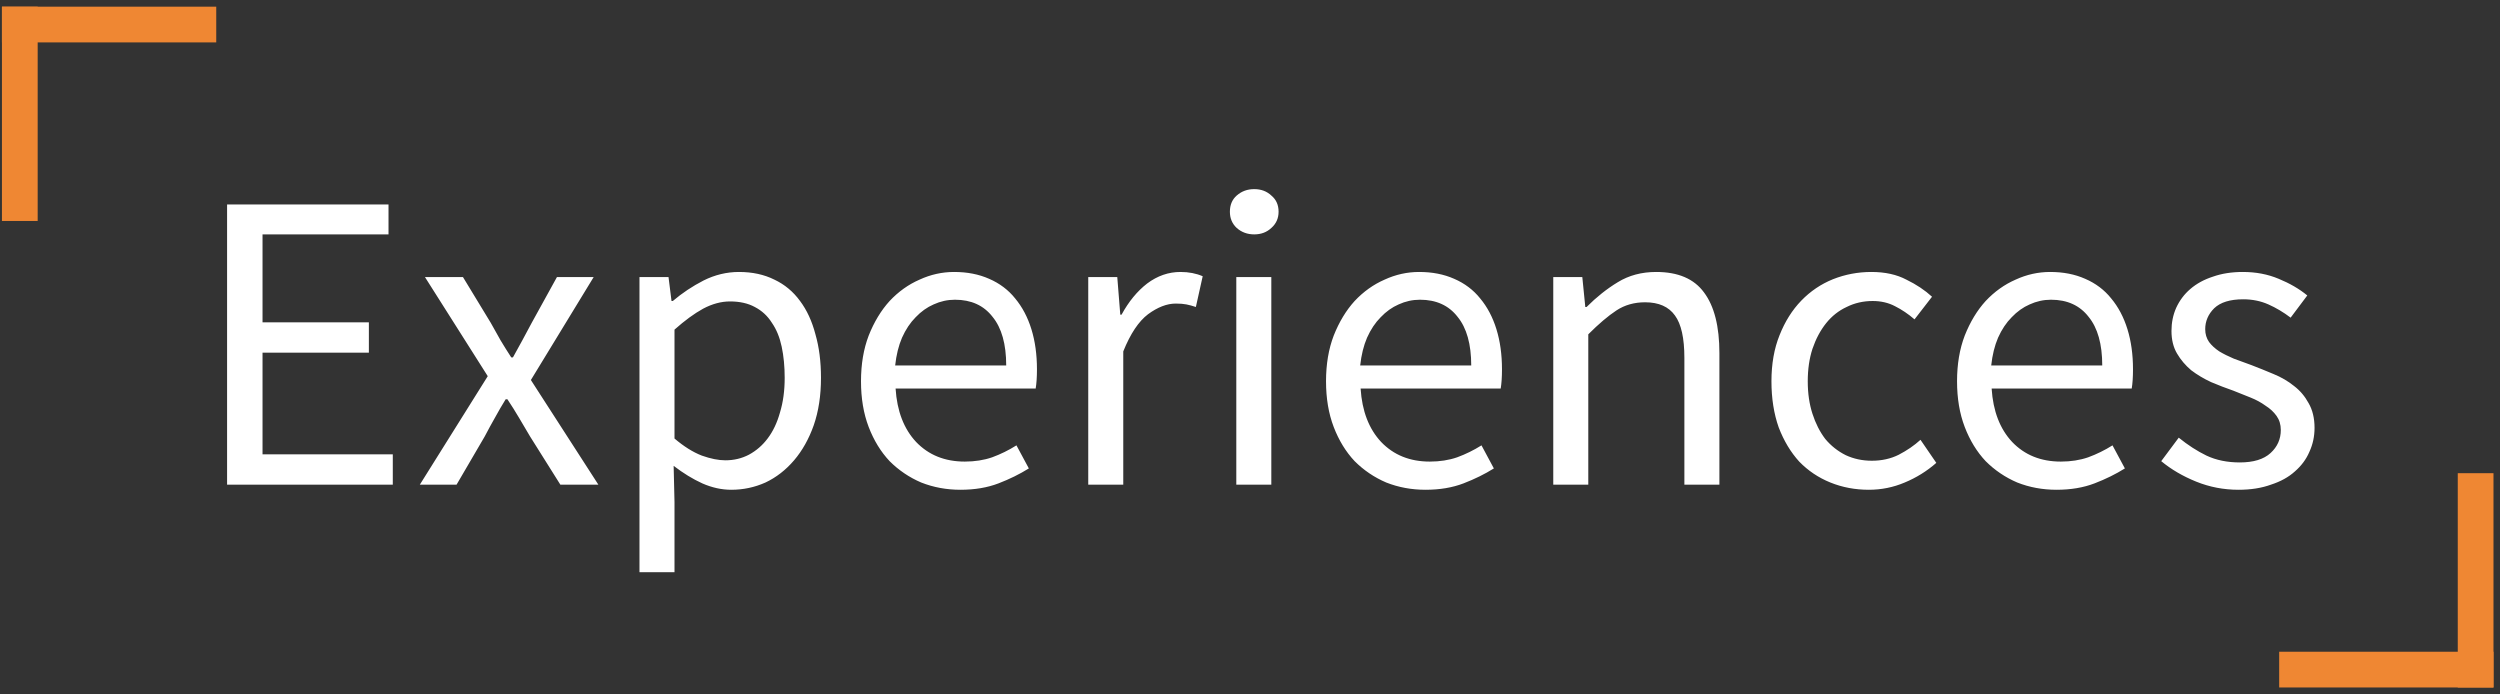 <svg xmlns="http://www.w3.org/2000/svg" viewBox="0 0 317 88" fill="none"><rect x="0" y="0" width="317" height="88" fill="#333333" stroke="none"/><path d="M28.794 25.929H49.264V29.72H33.289V40.875H46.773V44.72H33.289V57.608H49.806V61.453H28.794V25.929ZM61.846 47.699L53.886 35.135H58.705L62.225 40.929C62.622 41.651 63.038 42.392 63.471 43.15C63.904 43.872 64.355 44.594 64.825 45.316H65.041C65.438 44.594 65.835 43.872 66.233 43.15C66.63 42.392 67.027 41.651 67.424 40.929L70.619 35.135H75.276L67.316 48.186L75.872 61.453H71.052L67.207 55.334C66.738 54.54 66.269 53.746 65.799 52.951C65.33 52.157 64.843 51.381 64.337 50.623H64.121C63.651 51.381 63.2 52.157 62.767 52.951C62.334 53.709 61.9 54.504 61.467 55.334L57.893 61.453H53.236L61.846 47.699ZM85.527 63.674V72.555H81.086V35.135H84.769L85.148 38.168H85.31C86.501 37.157 87.801 36.29 89.209 35.568C90.653 34.846 92.151 34.485 93.704 34.485C95.4 34.485 96.899 34.81 98.198 35.46C99.498 36.074 100.581 36.976 101.448 38.168C102.314 39.323 102.964 40.731 103.397 42.392C103.866 44.016 104.101 45.857 104.101 47.915C104.101 50.153 103.794 52.157 103.181 53.926C102.567 55.659 101.736 57.139 100.689 58.367C99.642 59.594 98.433 60.533 97.061 61.183C95.689 61.796 94.245 62.103 92.729 62.103C91.501 62.103 90.274 61.832 89.047 61.291C87.855 60.749 86.646 60.009 85.418 59.071L85.527 63.674ZM85.527 55.605C86.718 56.616 87.873 57.338 88.992 57.771C90.112 58.168 91.104 58.367 91.971 58.367C93.054 58.367 94.047 58.132 94.949 57.663C95.888 57.157 96.682 56.471 97.332 55.605C98.018 54.702 98.541 53.601 98.902 52.301C99.3 51.002 99.498 49.54 99.498 47.915C99.498 46.471 99.372 45.153 99.119 43.962C98.866 42.771 98.451 41.76 97.874 40.929C97.332 40.063 96.61 39.395 95.707 38.926C94.841 38.456 93.794 38.222 92.567 38.222C91.447 38.222 90.31 38.529 89.155 39.142C88.036 39.756 86.826 40.641 85.527 41.796V55.605ZM109.175 48.348C109.175 46.182 109.499 44.251 110.149 42.554C110.835 40.821 111.72 39.359 112.803 38.168C113.922 36.976 115.186 36.074 116.594 35.46C118.002 34.81 119.464 34.485 120.98 34.485C122.641 34.485 124.121 34.774 125.42 35.352C126.756 35.929 127.857 36.76 128.724 37.843C129.626 38.926 130.312 40.225 130.782 41.742C131.251 43.258 131.486 44.955 131.486 46.832C131.486 47.807 131.431 48.619 131.323 49.269H113.561C113.741 52.121 114.608 54.377 116.16 56.038C117.749 57.699 119.807 58.529 122.334 58.529C123.597 58.529 124.753 58.349 125.8 57.988C126.883 57.59 127.912 57.085 128.886 56.471L130.457 59.396C129.301 60.118 128.02 60.749 126.612 61.291C125.204 61.832 123.597 62.103 121.792 62.103C120.023 62.103 118.363 61.796 116.81 61.183C115.294 60.533 113.958 59.63 112.803 58.475C111.684 57.284 110.799 55.84 110.149 54.143C109.499 52.446 109.175 50.514 109.175 48.348ZM127.587 46.345C127.587 43.637 127.009 41.579 125.854 40.171C124.735 38.727 123.146 38.005 121.088 38.005C120.15 38.005 119.247 38.204 118.381 38.601C117.55 38.962 116.792 39.503 116.106 40.225C115.42 40.911 114.843 41.778 114.373 42.825C113.94 43.836 113.651 45.009 113.507 46.345H127.587ZM137.989 35.135H141.671L142.051 39.901H142.213C143.116 38.24 144.199 36.922 145.462 35.947C146.762 34.973 148.17 34.485 149.686 34.485C150.733 34.485 151.672 34.666 152.502 35.027L151.636 38.926C151.202 38.781 150.805 38.673 150.444 38.601C150.083 38.529 149.632 38.492 149.09 38.492C147.971 38.492 146.798 38.944 145.57 39.846C144.379 40.749 143.332 42.319 142.43 44.558V61.453H137.989V35.135ZM159.037 29.72C158.171 29.72 157.431 29.449 156.817 28.907C156.239 28.366 155.95 27.68 155.95 26.85C155.95 25.983 156.239 25.297 156.817 24.792C157.431 24.25 158.171 23.98 159.037 23.98C159.904 23.98 160.626 24.25 161.203 24.792C161.817 25.297 162.124 25.983 162.124 26.85C162.124 27.68 161.817 28.366 161.203 28.907C160.626 29.449 159.904 29.72 159.037 29.72ZM156.763 35.135H161.203V61.453H156.763V35.135ZM168.14 48.348C168.14 46.182 168.465 44.251 169.115 42.554C169.801 40.821 170.685 39.359 171.768 38.168C172.887 36.976 174.151 36.074 175.559 35.46C176.967 34.81 178.429 34.485 179.945 34.485C181.606 34.485 183.086 34.774 184.386 35.352C185.722 35.929 186.823 36.76 187.689 37.843C188.592 38.926 189.278 40.225 189.747 41.742C190.216 43.258 190.451 44.955 190.451 46.832C190.451 47.807 190.397 48.619 190.289 49.269H172.526C172.707 52.121 173.573 54.377 175.126 56.038C176.714 57.699 178.772 58.529 181.299 58.529C182.563 58.529 183.718 58.349 184.765 57.988C185.848 57.59 186.877 57.085 187.852 56.471L189.422 59.396C188.267 60.118 186.985 60.749 185.577 61.291C184.169 61.832 182.563 62.103 180.758 62.103C178.989 62.103 177.328 61.796 175.776 61.183C174.259 60.533 172.924 59.63 171.768 58.475C170.649 57.284 169.765 55.84 169.115 54.143C168.465 52.446 168.14 50.514 168.14 48.348ZM186.552 46.345C186.552 43.637 185.974 41.579 184.819 40.171C183.7 38.727 182.111 38.005 180.054 38.005C179.115 38.005 178.212 38.204 177.346 38.601C176.516 38.962 175.758 39.503 175.072 40.225C174.386 40.911 173.808 41.778 173.339 42.825C172.905 43.836 172.617 45.009 172.472 46.345H186.552ZM196.954 35.135H200.637L201.016 38.926H201.178C202.442 37.662 203.76 36.615 205.132 35.785C206.54 34.918 208.164 34.485 210.005 34.485C212.785 34.485 214.807 35.352 216.07 37.084C217.37 38.817 218.02 41.381 218.02 44.774V61.453H213.579V45.37C213.579 42.879 213.182 41.092 212.388 40.009C211.594 38.89 210.33 38.33 208.597 38.33C207.225 38.33 206.016 38.673 204.969 39.359C203.922 40.045 202.731 41.056 201.395 42.392V61.453H196.954V35.135ZM224.62 48.348C224.62 46.146 224.963 44.197 225.649 42.5C226.335 40.767 227.255 39.305 228.411 38.113C229.566 36.922 230.902 36.02 232.418 35.406C233.97 34.792 235.595 34.485 237.292 34.485C239.025 34.485 240.505 34.81 241.732 35.46C242.996 36.074 244.079 36.796 244.981 37.626L242.761 40.496C241.967 39.81 241.137 39.251 240.27 38.817C239.44 38.384 238.501 38.168 237.454 38.168C236.263 38.168 235.162 38.42 234.151 38.926C233.14 39.395 232.274 40.081 231.551 40.983C230.829 41.886 230.252 42.969 229.819 44.233C229.421 45.46 229.223 46.832 229.223 48.348C229.223 49.865 229.421 51.236 229.819 52.464C230.216 53.691 230.757 54.756 231.443 55.659C232.165 56.525 233.032 57.211 234.043 57.717C235.053 58.186 236.154 58.421 237.346 58.421C238.609 58.421 239.747 58.168 240.757 57.663C241.804 57.121 242.725 56.489 243.519 55.767L245.523 58.692C244.332 59.739 242.996 60.569 241.516 61.183C240.072 61.796 238.555 62.103 236.967 62.103C235.234 62.103 233.609 61.796 232.093 61.183C230.577 60.569 229.259 59.684 228.14 58.529C227.057 57.338 226.19 55.894 225.54 54.197C224.927 52.464 224.62 50.514 224.62 48.348ZM248.153 48.348C248.153 46.182 248.478 44.251 249.128 42.554C249.814 40.821 250.698 39.359 251.781 38.168C252.901 36.976 254.164 36.074 255.572 35.46C256.98 34.81 258.442 34.485 259.959 34.485C261.619 34.485 263.099 34.774 264.399 35.352C265.735 35.929 266.836 36.76 267.702 37.843C268.605 38.926 269.291 40.225 269.76 41.742C270.23 43.258 270.464 44.955 270.464 46.832C270.464 47.807 270.41 48.619 270.302 49.269H252.54C252.72 52.121 253.587 54.377 255.139 56.038C256.727 57.699 258.785 58.529 261.312 58.529C262.576 58.529 263.731 58.349 264.778 57.988C265.861 57.59 266.89 57.085 267.865 56.471L269.435 59.396C268.28 60.118 266.998 60.749 265.59 61.291C264.182 61.832 262.576 62.103 260.771 62.103C259.002 62.103 257.341 61.796 255.789 61.183C254.272 60.533 252.937 59.63 251.781 58.475C250.662 57.284 249.778 55.84 249.128 54.143C248.478 52.446 248.153 50.514 248.153 48.348ZM266.565 46.345C266.565 43.637 265.988 41.579 264.832 40.171C263.713 38.727 262.125 38.005 260.067 38.005C259.128 38.005 258.226 38.204 257.359 38.601C256.529 38.962 255.771 39.503 255.085 40.225C254.399 40.911 253.821 41.778 253.352 42.825C252.919 43.836 252.63 45.009 252.485 46.345H266.565ZM276.264 55.496C277.419 56.435 278.592 57.193 279.784 57.771C281.011 58.349 282.419 58.637 284.008 58.637C285.74 58.637 287.04 58.24 287.907 57.446C288.773 56.652 289.206 55.677 289.206 54.522C289.206 53.836 289.026 53.24 288.665 52.735C288.304 52.229 287.834 51.796 287.257 51.435C286.715 51.038 286.083 50.695 285.361 50.406C284.639 50.117 283.917 49.828 283.195 49.54C282.257 49.215 281.318 48.854 280.379 48.457C279.441 48.023 278.592 47.518 277.834 46.94C277.112 46.327 276.516 45.623 276.047 44.828C275.578 44.034 275.343 43.078 275.343 41.958C275.343 40.911 275.542 39.937 275.939 39.034C276.372 38.095 276.968 37.301 277.726 36.651C278.52 35.965 279.477 35.442 280.596 35.081C281.715 34.684 282.979 34.485 284.387 34.485C286.047 34.485 287.564 34.774 288.935 35.352C290.343 35.929 291.553 36.633 292.564 37.464L290.452 40.279C289.549 39.594 288.611 39.034 287.636 38.601C286.661 38.168 285.596 37.951 284.441 37.951C282.78 37.951 281.553 38.33 280.758 39.088C280 39.846 279.621 40.731 279.621 41.742C279.621 42.355 279.784 42.897 280.109 43.366C280.433 43.8 280.867 44.197 281.408 44.558C281.95 44.883 282.563 45.189 283.249 45.478C283.971 45.731 284.712 46.002 285.47 46.291C286.408 46.651 287.347 47.031 288.286 47.428C289.26 47.825 290.127 48.33 290.885 48.944C291.643 49.522 292.257 50.244 292.726 51.11C293.232 51.977 293.484 53.024 293.484 54.251C293.484 55.334 293.268 56.345 292.834 57.284C292.437 58.222 291.824 59.053 290.993 59.775C290.199 60.497 289.188 61.056 287.961 61.453C286.769 61.887 285.397 62.103 283.845 62.103C281.968 62.103 280.181 61.76 278.484 61.074C276.787 60.388 275.307 59.522 274.043 58.475L276.264 55.496Z" fill="white"/><path d="M316.174 87.175L311.644 87.175L311.644 60L316.174 60L316.174 87.175Z" fill="#EF8733"/><path d="M316.174 82.644L316.174 87.175L289 87.174L289 82.644L316.174 82.644Z" fill="#EF8733"/><path d="M0.246 0.846L4.777 0.846L4.777 28.02H0.246L0.246 0.846Z" fill="#EF8733"/><path d="M0.246 5.377L0.246 0.846L27.42 0.846V5.377L0.246 5.377Z" fill="#EF8733"/></svg>